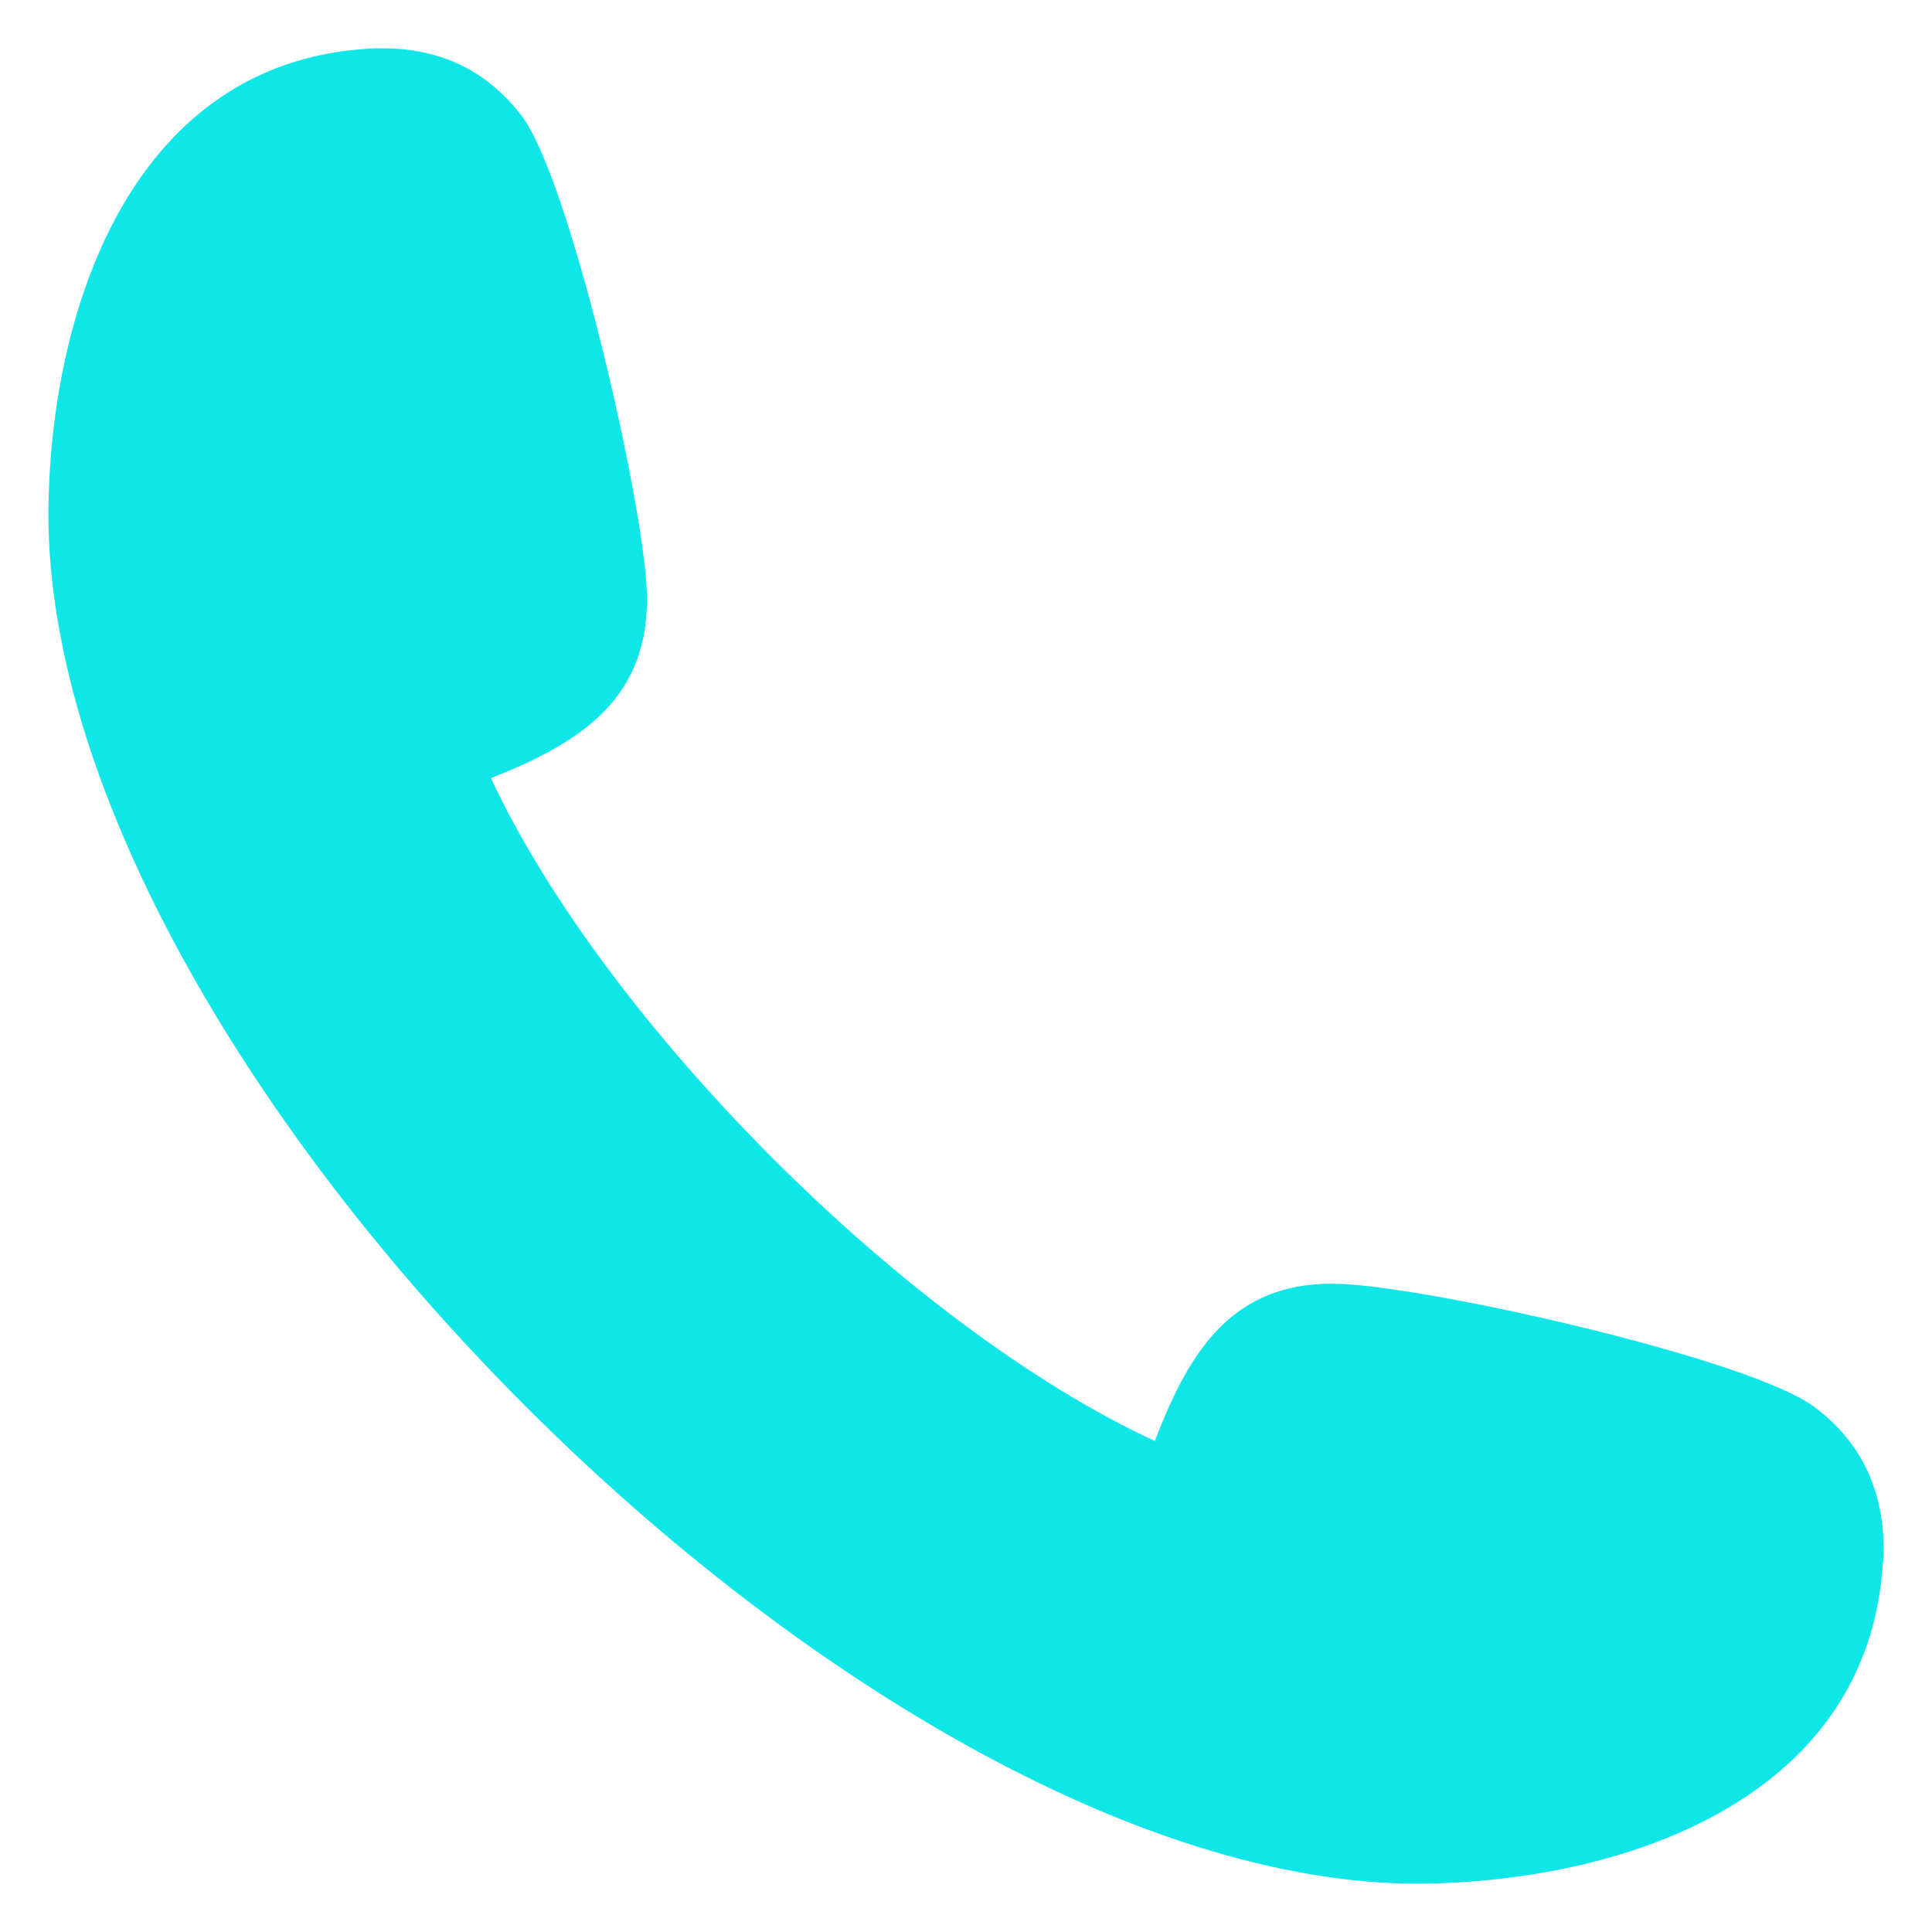 <svg width="100%" height="100%" viewBox="0 0 40 40" fill="none" xmlns="http://www.w3.org/2000/svg">
<path fill-rule="evenodd" clip-rule="evenodd" d="M38.992 32.327C39.056 30.97 38.592 29.899 37.572 29.137C36.296 28.156 29.755 26.671 27.768 26.582C25.549 26.491 24.633 27.937 23.91 29.835C18.802 27.472 12.549 21.209 10.164 16.11C12.035 15.374 13.48 14.444 13.39 12.223C13.299 10.234 11.777 3.688 10.809 2.411C10.035 1.392 8.978 0.927 7.61 1.009C2.824 1.307 1.096 6.212 1.005 10.384C0.747 21.952 18.117 39.293 29.645 38.996C33.825 38.892 38.7 37.15 38.985 32.334L38.992 32.327Z" fill="#0FE6E8"/>
</svg>
